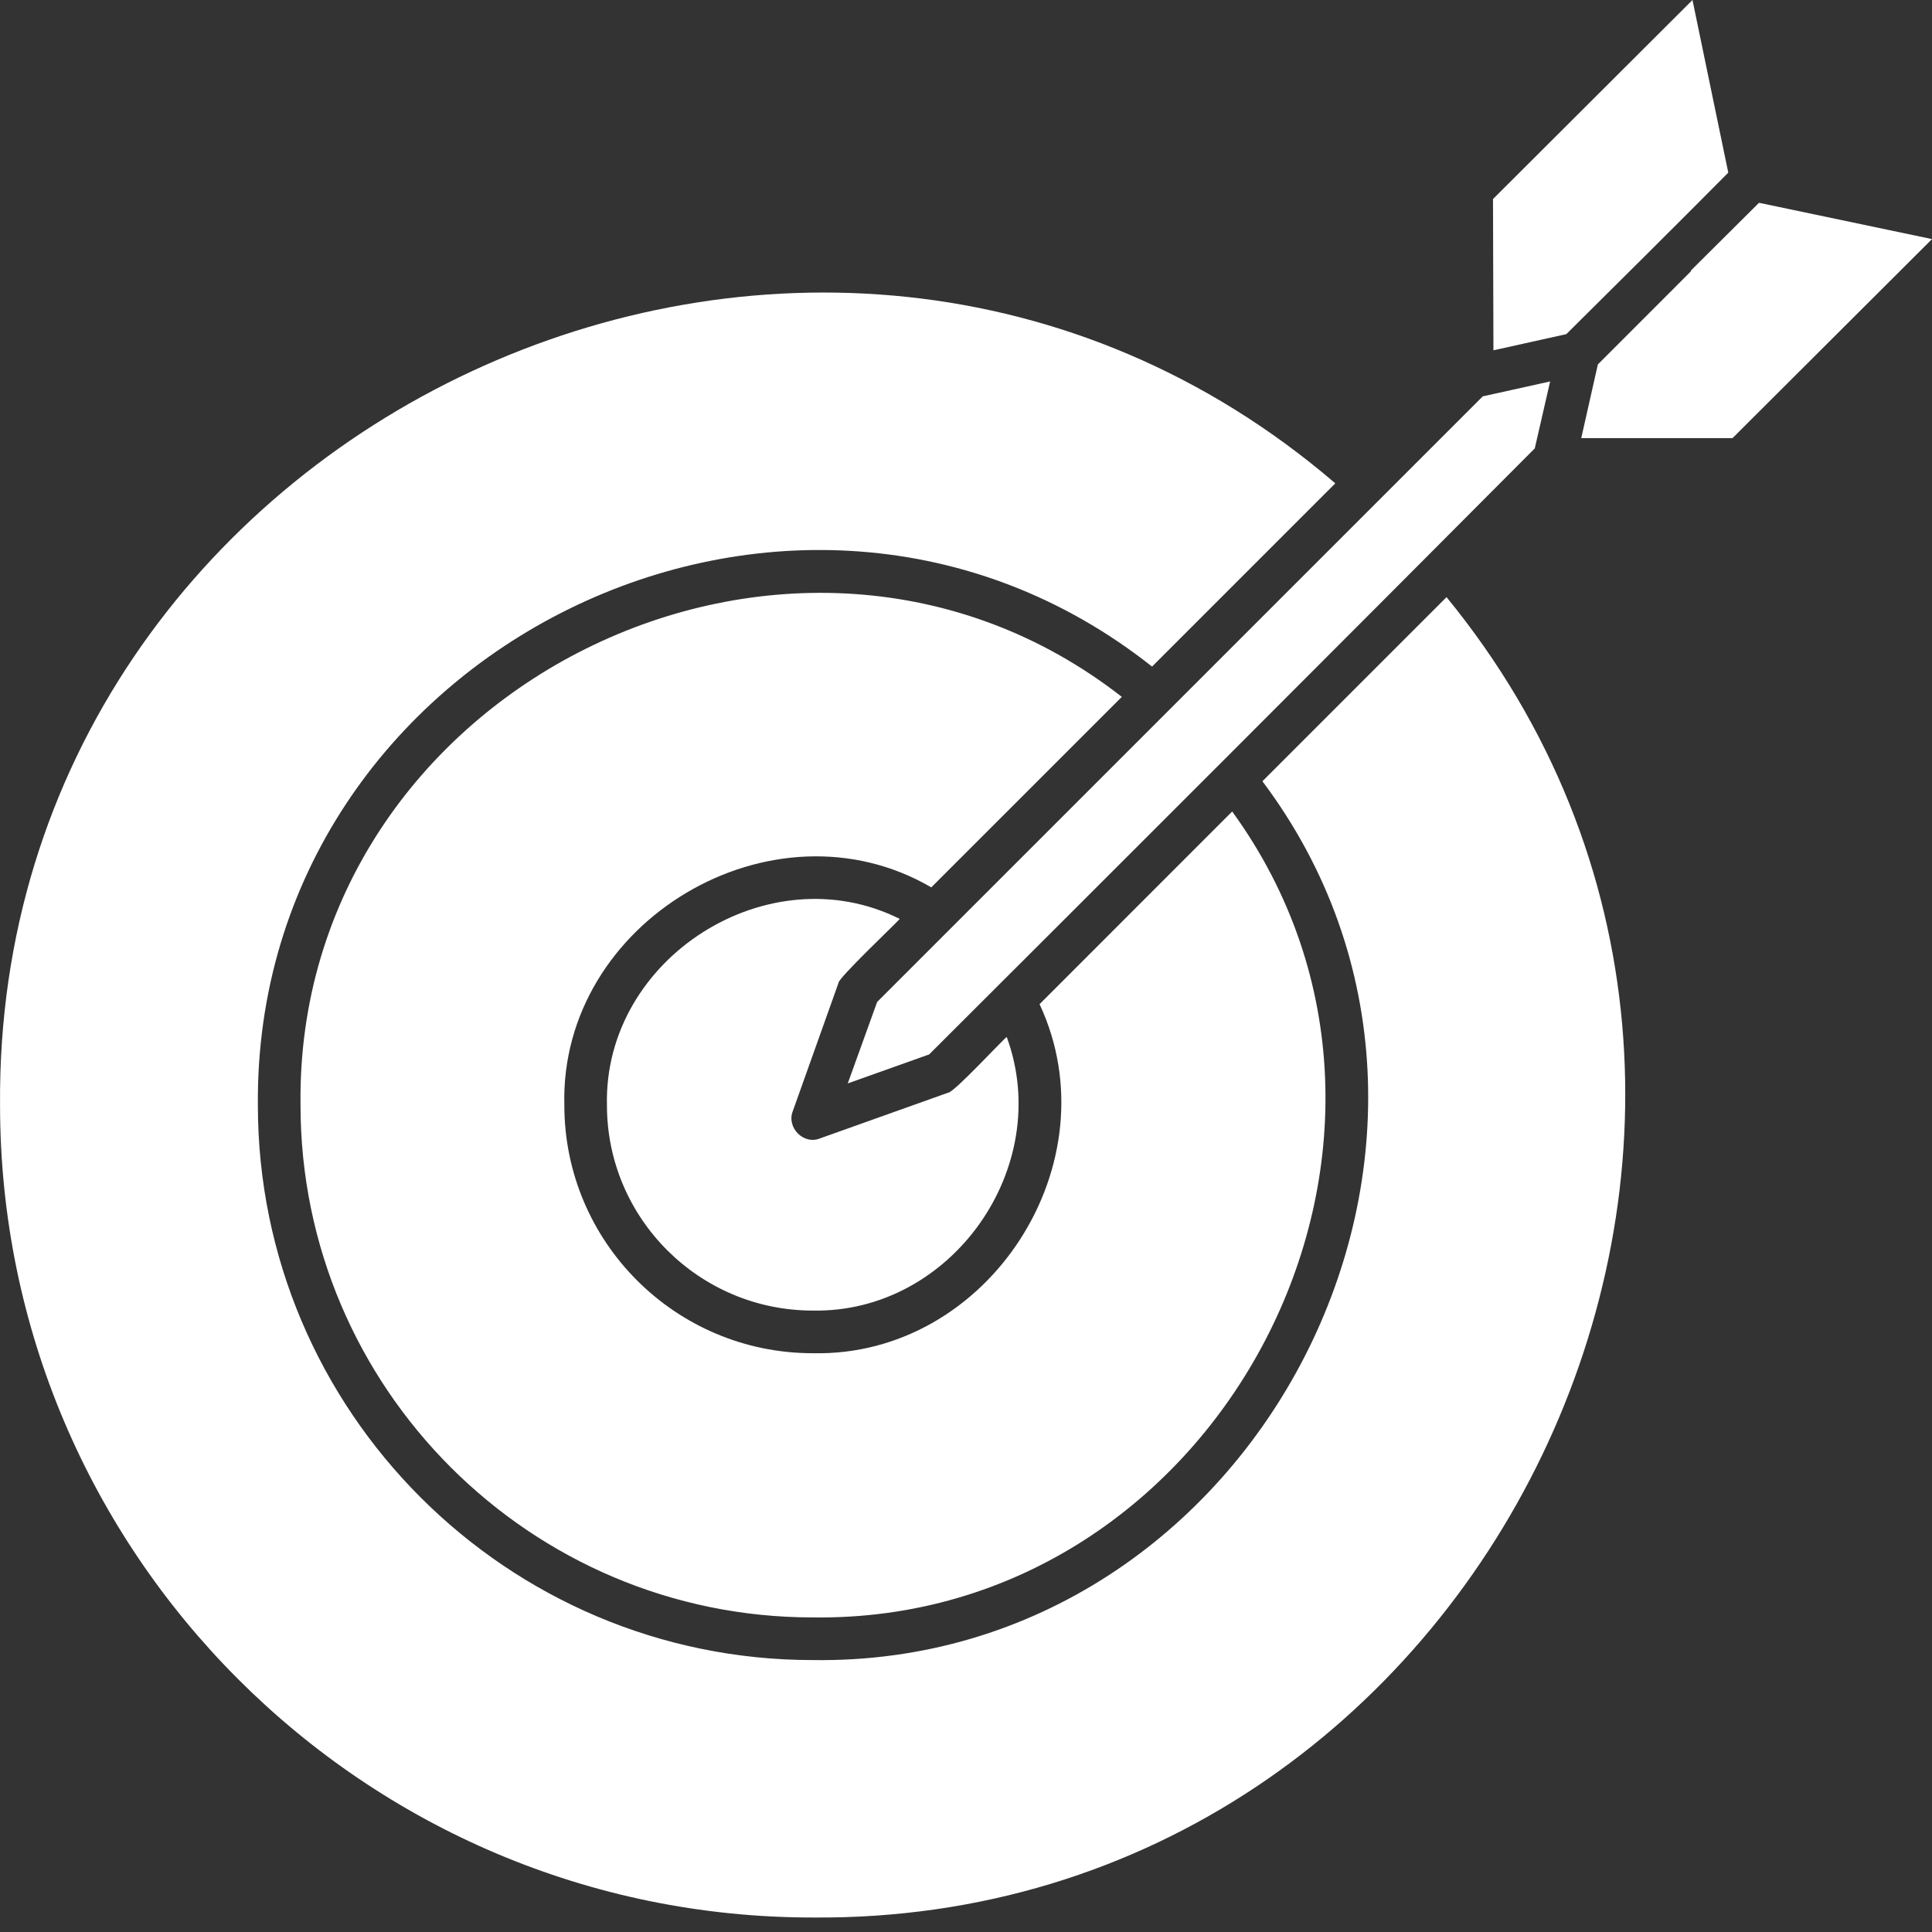 <?xml version="1.0" encoding="UTF-8"?> <svg xmlns="http://www.w3.org/2000/svg" width="40" height="40" viewBox="0 0 40 40" fill="none"><rect x="0" y="0" width="40" height="40" fill="#333333" stroke="none"/><path d="M19.281 18.372C15.998 16.457 11.586 19.078 11.684 22.881C11.684 25.713 13.987 28.017 16.828 28.017C20.472 28.096 23.058 24.072 21.523 20.79L25.511 16.801C30.47 23.631 25.273 33.602 16.828 33.487C10.978 33.487 6.222 28.731 6.222 22.881C6.107 14.251 16.431 9.125 23.226 14.428L19.281 18.372ZM17.358 20.357C17.331 20.269 18.558 19.113 18.628 19.025C15.91 17.666 12.496 19.837 12.566 22.881C12.566 25.228 14.481 27.134 16.828 27.134C19.705 27.187 21.831 24.16 20.843 21.469C20.737 21.549 19.74 22.634 19.625 22.625L16.978 23.569C16.634 23.71 16.281 23.34 16.414 23.005L17.358 20.357ZM26.137 16.175C31.67 23.543 26.04 34.502 16.828 34.37C10.492 34.37 5.339 29.217 5.339 22.881C5.26 13.439 16.449 7.942 23.852 13.801L27.646 10.007C16.916 0.803 -0.114 8.745 0.001 22.881C0.001 32.155 7.545 39.7 16.828 39.7C30.788 39.814 38.773 23.146 29.949 12.363L26.137 16.175ZM30.92 7.253L32.429 6.918C33.25 6.106 34.979 4.386 35.782 3.574L35.041 0L30.911 4.121C30.911 4.121 30.92 7.245 30.92 7.253ZM17.552 22.431L19.237 21.831C23.023 18.054 28 13.077 31.776 9.283L32.094 7.897C32.094 7.897 30.708 8.206 30.699 8.206L18.16 20.745L17.552 22.431ZM36.417 4.2L35.014 5.595C35.014 5.595 35.005 5.612 35.005 5.621L33.082 7.545L32.738 9.071H35.87L40 4.95L36.426 4.2L36.417 4.2Z" fill="white"></path></svg> 